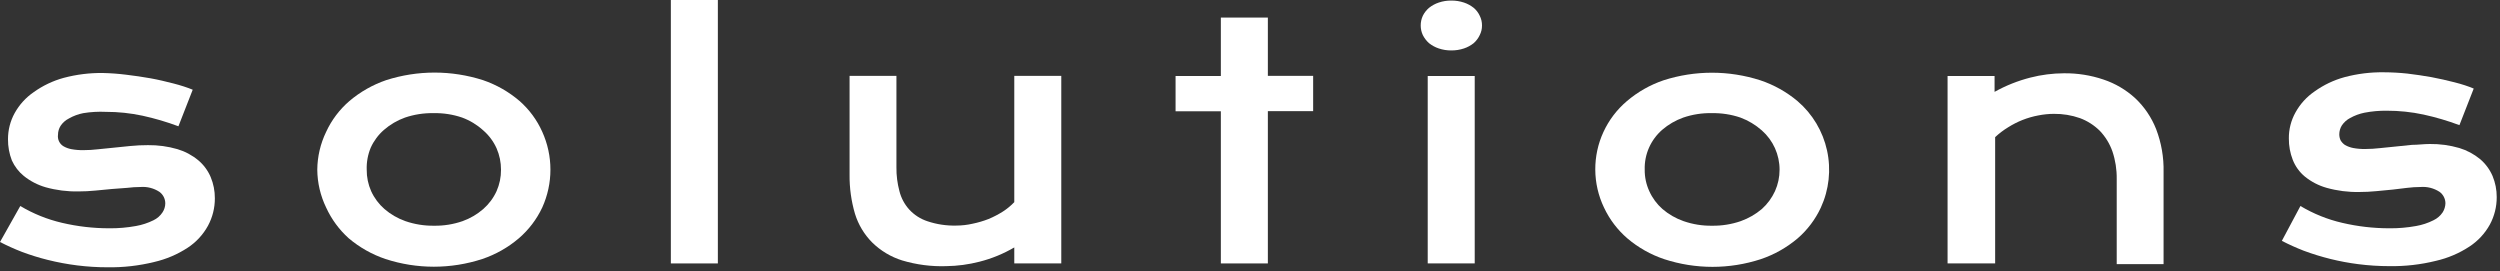 <svg width="175" height="19" viewBox="0 0 175 19" fill="none" xmlns="http://www.w3.org/2000/svg">
<rect x="0" y="0" width="175" height="19" fill="#333333" stroke="none"/>
<path d="M1.42 14.42C2.33 14.963 3.318 15.361 4.35 15.6C5.425 15.852 6.526 15.98 7.63 15.98C8.264 15.988 8.897 15.934 9.52 15.82C9.943 15.745 10.354 15.61 10.74 15.42C11.001 15.296 11.223 15.102 11.38 14.86C11.503 14.673 11.569 14.454 11.57 14.23C11.569 14.074 11.531 13.92 11.46 13.781C11.389 13.642 11.286 13.522 11.16 13.43C10.767 13.172 10.299 13.053 9.83 13.09C9.519 13.091 9.209 13.111 8.9 13.15L7.83 13.23L6.68 13.34C6.281 13.38 5.881 13.4 5.48 13.4C4.71 13.414 3.942 13.316 3.2 13.11C2.643 12.95 2.123 12.681 1.67 12.32C1.309 12.027 1.022 11.653 0.83 11.23C0.647 10.758 0.556 10.256 0.56 9.75C0.557 9.107 0.718 8.473 1.03 7.91C1.354 7.327 1.809 6.827 2.36 6.45C2.995 5.994 3.706 5.656 4.46 5.45C5.354 5.212 6.275 5.098 7.2 5.11C7.745 5.122 8.289 5.162 8.83 5.23C9.41 5.3 9.97 5.38 10.53 5.48C11.09 5.58 11.62 5.71 12.13 5.84C12.64 5.97 13.13 6.13 13.49 6.28L12.49 8.84C11.672 8.534 10.833 8.287 9.98 8.1C9.135 7.919 8.274 7.828 7.41 7.83C6.882 7.805 6.352 7.835 5.83 7.92C5.479 7.988 5.141 8.113 4.83 8.29C4.591 8.409 4.388 8.588 4.24 8.81C4.123 8.996 4.061 9.211 4.06 9.43C4.038 9.585 4.061 9.743 4.127 9.885C4.192 10.027 4.298 10.147 4.43 10.23C4.603 10.332 4.793 10.403 4.99 10.44C5.274 10.492 5.562 10.516 5.85 10.51C6.184 10.51 6.518 10.49 6.85 10.45L7.94 10.34L9.12 10.22C9.532 10.179 9.946 10.159 10.36 10.16C11.057 10.152 11.751 10.246 12.42 10.44C12.954 10.599 13.451 10.864 13.88 11.22C14.259 11.539 14.557 11.943 14.75 12.4C14.945 12.869 15.043 13.372 15.04 13.88C15.043 14.55 14.878 15.21 14.56 15.8C14.22 16.422 13.732 16.951 13.14 17.34C12.422 17.81 11.626 18.148 10.79 18.34C9.724 18.603 8.628 18.727 7.53 18.71C6.114 18.71 4.703 18.535 3.33 18.19C2.72 18.038 2.119 17.851 1.53 17.63C1.008 17.427 0.497 17.197 0 16.94L1.42 14.42Z" fill="white"/>
<path d="M22.21 11.88C22.218 10.962 22.43 10.056 22.83 9.23C23.212 8.401 23.768 7.665 24.46 7.07C25.218 6.428 26.09 5.933 27.03 5.61C29.235 4.904 31.605 4.904 33.81 5.61C34.748 5.929 35.617 6.425 36.37 7.07C37.05 7.667 37.592 8.404 37.96 9.23C38.336 10.061 38.53 10.963 38.53 11.875C38.53 12.787 38.336 13.689 37.96 14.52C37.572 15.348 37.013 16.084 36.32 16.68C35.567 17.322 34.698 17.814 33.76 18.13C31.557 18.85 29.183 18.85 26.98 18.13C26.04 17.812 25.168 17.32 24.41 16.68C23.742 16.079 23.204 15.347 22.83 14.53C22.43 13.703 22.218 12.798 22.21 11.88ZM25.67 11.88C25.665 12.396 25.771 12.908 25.98 13.38C26.198 13.858 26.515 14.284 26.91 14.63C27.343 15.002 27.841 15.291 28.38 15.48C29.023 15.701 29.7 15.81 30.38 15.8C31.06 15.812 31.737 15.703 32.38 15.48C32.912 15.29 33.404 15.001 33.83 14.63C34.225 14.284 34.542 13.858 34.76 13.38C34.969 12.908 35.075 12.396 35.07 11.88C35.072 11.364 34.967 10.853 34.76 10.38C34.544 9.901 34.227 9.474 33.83 9.13C33.399 8.738 32.897 8.432 32.35 8.23C31.707 8.01 31.03 7.905 30.35 7.92C29.67 7.907 28.994 8.012 28.35 8.23C27.811 8.423 27.312 8.714 26.88 9.09C26.483 9.434 26.166 9.861 25.95 10.34C25.748 10.828 25.652 11.353 25.67 11.88Z" fill="white"/>
<path d="M46.96 0H50.25V18.44H46.96V0Z" fill="white"/>
<path d="M59.47 5.31H62.75V11.72C62.744 12.28 62.815 12.839 62.96 13.38C63.079 13.856 63.312 14.295 63.64 14.66C63.991 15.044 64.435 15.33 64.93 15.49C65.574 15.706 66.251 15.807 66.93 15.79C67.317 15.79 67.703 15.746 68.08 15.66C68.462 15.582 68.837 15.472 69.2 15.33C69.547 15.185 69.882 15.011 70.2 14.81C70.492 14.622 70.76 14.401 71 14.15V5.31H74.29V18.44H71V17.32C70.238 17.767 69.416 18.104 68.56 18.32C67.802 18.515 67.023 18.62 66.24 18.63C65.195 18.665 64.152 18.53 63.15 18.23C62.36 17.983 61.64 17.551 61.05 16.97C60.494 16.41 60.083 15.724 59.85 14.97C59.588 14.081 59.46 13.157 59.47 12.23V5.31Z" fill="white"/>
<path d="M85.46 7.79H82.29V5.32H85.46V1.23H88.75V5.31H91.92V7.78H88.75V18.44H85.46V7.79Z" fill="white"/>
<path d="M101.59 3.53C101.291 3.533 100.993 3.486 100.71 3.39C100.463 3.308 100.233 3.182 100.03 3.02C99.853 2.862 99.707 2.672 99.6 2.46C99.501 2.251 99.45 2.022 99.45 1.79C99.447 1.552 99.499 1.316 99.6 1.1C99.705 0.89 99.851 0.703 100.03 0.55C100.233 0.388 100.463 0.262 100.71 0.18C100.993 0.084 101.291 0.037 101.59 0.04C101.892 0.037 102.193 0.084 102.48 0.18C102.727 0.262 102.957 0.388 103.16 0.55C103.339 0.7 103.482 0.888 103.58 1.1C103.689 1.313 103.744 1.55 103.74 1.79C103.742 2.023 103.687 2.253 103.58 2.46C103.48 2.673 103.337 2.864 103.16 3.02C102.957 3.182 102.727 3.308 102.48 3.39C102.193 3.486 101.892 3.533 101.59 3.53ZM99.94 5.32H103.23V18.44H99.94V5.32Z" fill="white"/>
<path d="M111.67 11.88C111.664 10.969 111.858 10.067 112.24 9.24C112.623 8.409 113.182 7.672 113.88 7.08C114.636 6.435 115.509 5.939 116.45 5.62C118.651 4.913 121.019 4.913 123.22 5.62C124.174 5.938 125.06 6.434 125.83 7.08C126.875 7.976 127.599 9.188 127.893 10.532C128.187 11.876 128.035 13.28 127.46 14.53C127.076 15.357 126.52 16.094 125.83 16.69C125.072 17.33 124.2 17.822 123.26 18.14C121.061 18.86 118.689 18.86 116.49 18.14C115.549 17.824 114.677 17.332 113.92 16.69C113.227 16.094 112.668 15.358 112.28 14.53C111.883 13.703 111.675 12.797 111.67 11.88ZM115.13 11.88C115.124 12.398 115.234 12.91 115.45 13.38C115.664 13.857 115.978 14.283 116.37 14.63C116.806 15.003 117.308 15.291 117.85 15.48C118.493 15.703 119.17 15.812 119.85 15.8C120.53 15.81 121.207 15.702 121.85 15.48C122.391 15.288 122.892 15 123.33 14.63C123.719 14.281 124.032 13.855 124.25 13.38C124.462 12.908 124.571 12.397 124.57 11.88C124.571 11.36 124.46 10.845 124.247 10.371C124.033 9.897 123.72 9.474 123.33 9.13C122.89 8.74 122.381 8.435 121.83 8.23C121.186 8.011 120.51 7.907 119.83 7.92C119.15 7.905 118.473 8.01 117.83 8.23C117.288 8.423 116.786 8.714 116.35 9.09C115.956 9.435 115.642 9.861 115.43 10.34C115.216 10.825 115.114 11.351 115.13 11.88Z" fill="white"/>
<path d="M136.33 5.32H139.62V6.43C140.41 5.989 141.253 5.653 142.13 5.43C142.895 5.234 143.681 5.134 144.47 5.13C145.415 5.118 146.355 5.266 147.25 5.57C148.069 5.844 148.822 6.287 149.46 6.87C150.104 7.476 150.606 8.217 150.93 9.04C151.296 9.997 151.473 11.016 151.45 12.04V18.49H148.17V12.53C148.18 11.874 148.079 11.222 147.87 10.6C147.682 10.063 147.382 9.572 146.99 9.16C146.595 8.768 146.121 8.464 145.6 8.27C145.012 8.064 144.393 7.962 143.77 7.97C143.404 7.972 143.039 8.009 142.68 8.08C142.301 8.151 141.929 8.259 141.57 8.4C141.222 8.54 140.887 8.71 140.57 8.91C140.244 9.108 139.939 9.34 139.66 9.6V18.44H136.33V5.32Z" fill="white"/>
<path d="M161.03 14.42C161.939 14.964 162.928 15.362 163.96 15.6C165.035 15.852 166.136 15.98 167.24 15.98C167.874 15.988 168.507 15.934 169.13 15.82C169.551 15.746 169.958 15.612 170.34 15.42C170.604 15.296 170.828 15.102 170.99 14.86C171.108 14.671 171.174 14.453 171.18 14.23C171.179 14.074 171.141 13.92 171.07 13.781C170.999 13.642 170.896 13.522 170.77 13.43C170.373 13.171 169.902 13.052 169.43 13.09C169.119 13.091 168.809 13.111 168.5 13.15L167.5 13.27L166.35 13.38C165.948 13.42 165.544 13.44 165.14 13.44C164.373 13.454 163.609 13.356 162.87 13.15C162.311 12.994 161.791 12.725 161.34 12.36C160.96 12.046 160.668 11.639 160.49 11.18C160.307 10.708 160.216 10.206 160.22 9.7C160.212 9.056 160.374 8.421 160.69 7.86C161.014 7.276 161.469 6.777 162.02 6.4C162.655 5.944 163.366 5.606 164.12 5.4C165.014 5.162 165.935 5.048 166.86 5.06C167.411 5.062 167.962 5.092 168.51 5.15C169.08 5.22 169.65 5.3 170.2 5.4C170.75 5.5 171.29 5.63 171.81 5.76C172.33 5.89 172.81 6.05 173.16 6.2L172.16 8.76C171.342 8.454 170.503 8.207 169.65 8.02C168.805 7.839 167.944 7.748 167.08 7.75C166.553 7.743 166.027 7.79 165.51 7.89C165.16 7.961 164.822 8.086 164.51 8.26C164.276 8.382 164.077 8.561 163.93 8.78C163.813 8.966 163.751 9.181 163.75 9.4C163.749 9.545 163.78 9.688 163.84 9.82C163.917 9.952 164.023 10.065 164.15 10.15C164.327 10.25 164.52 10.321 164.72 10.36C165.003 10.413 165.292 10.436 165.58 10.43C165.914 10.429 166.248 10.409 166.58 10.37L167.67 10.26L168.84 10.14C169.25 10.14 169.66 10.08 170.09 10.08C170.787 10.071 171.481 10.166 172.15 10.36C172.683 10.521 173.179 10.786 173.61 11.14C173.986 11.462 174.284 11.865 174.48 12.32C174.675 12.789 174.773 13.292 174.77 13.8C174.773 14.47 174.608 15.13 174.29 15.72C173.946 16.343 173.455 16.871 172.86 17.26C172.143 17.731 171.347 18.07 170.51 18.26C169.447 18.523 168.355 18.647 167.26 18.63C166.528 18.63 165.796 18.583 165.07 18.49C163.768 18.324 162.49 18.008 161.26 17.55C160.738 17.347 160.227 17.117 159.73 16.86L161.03 14.42Z" fill="white"/>
</svg>
